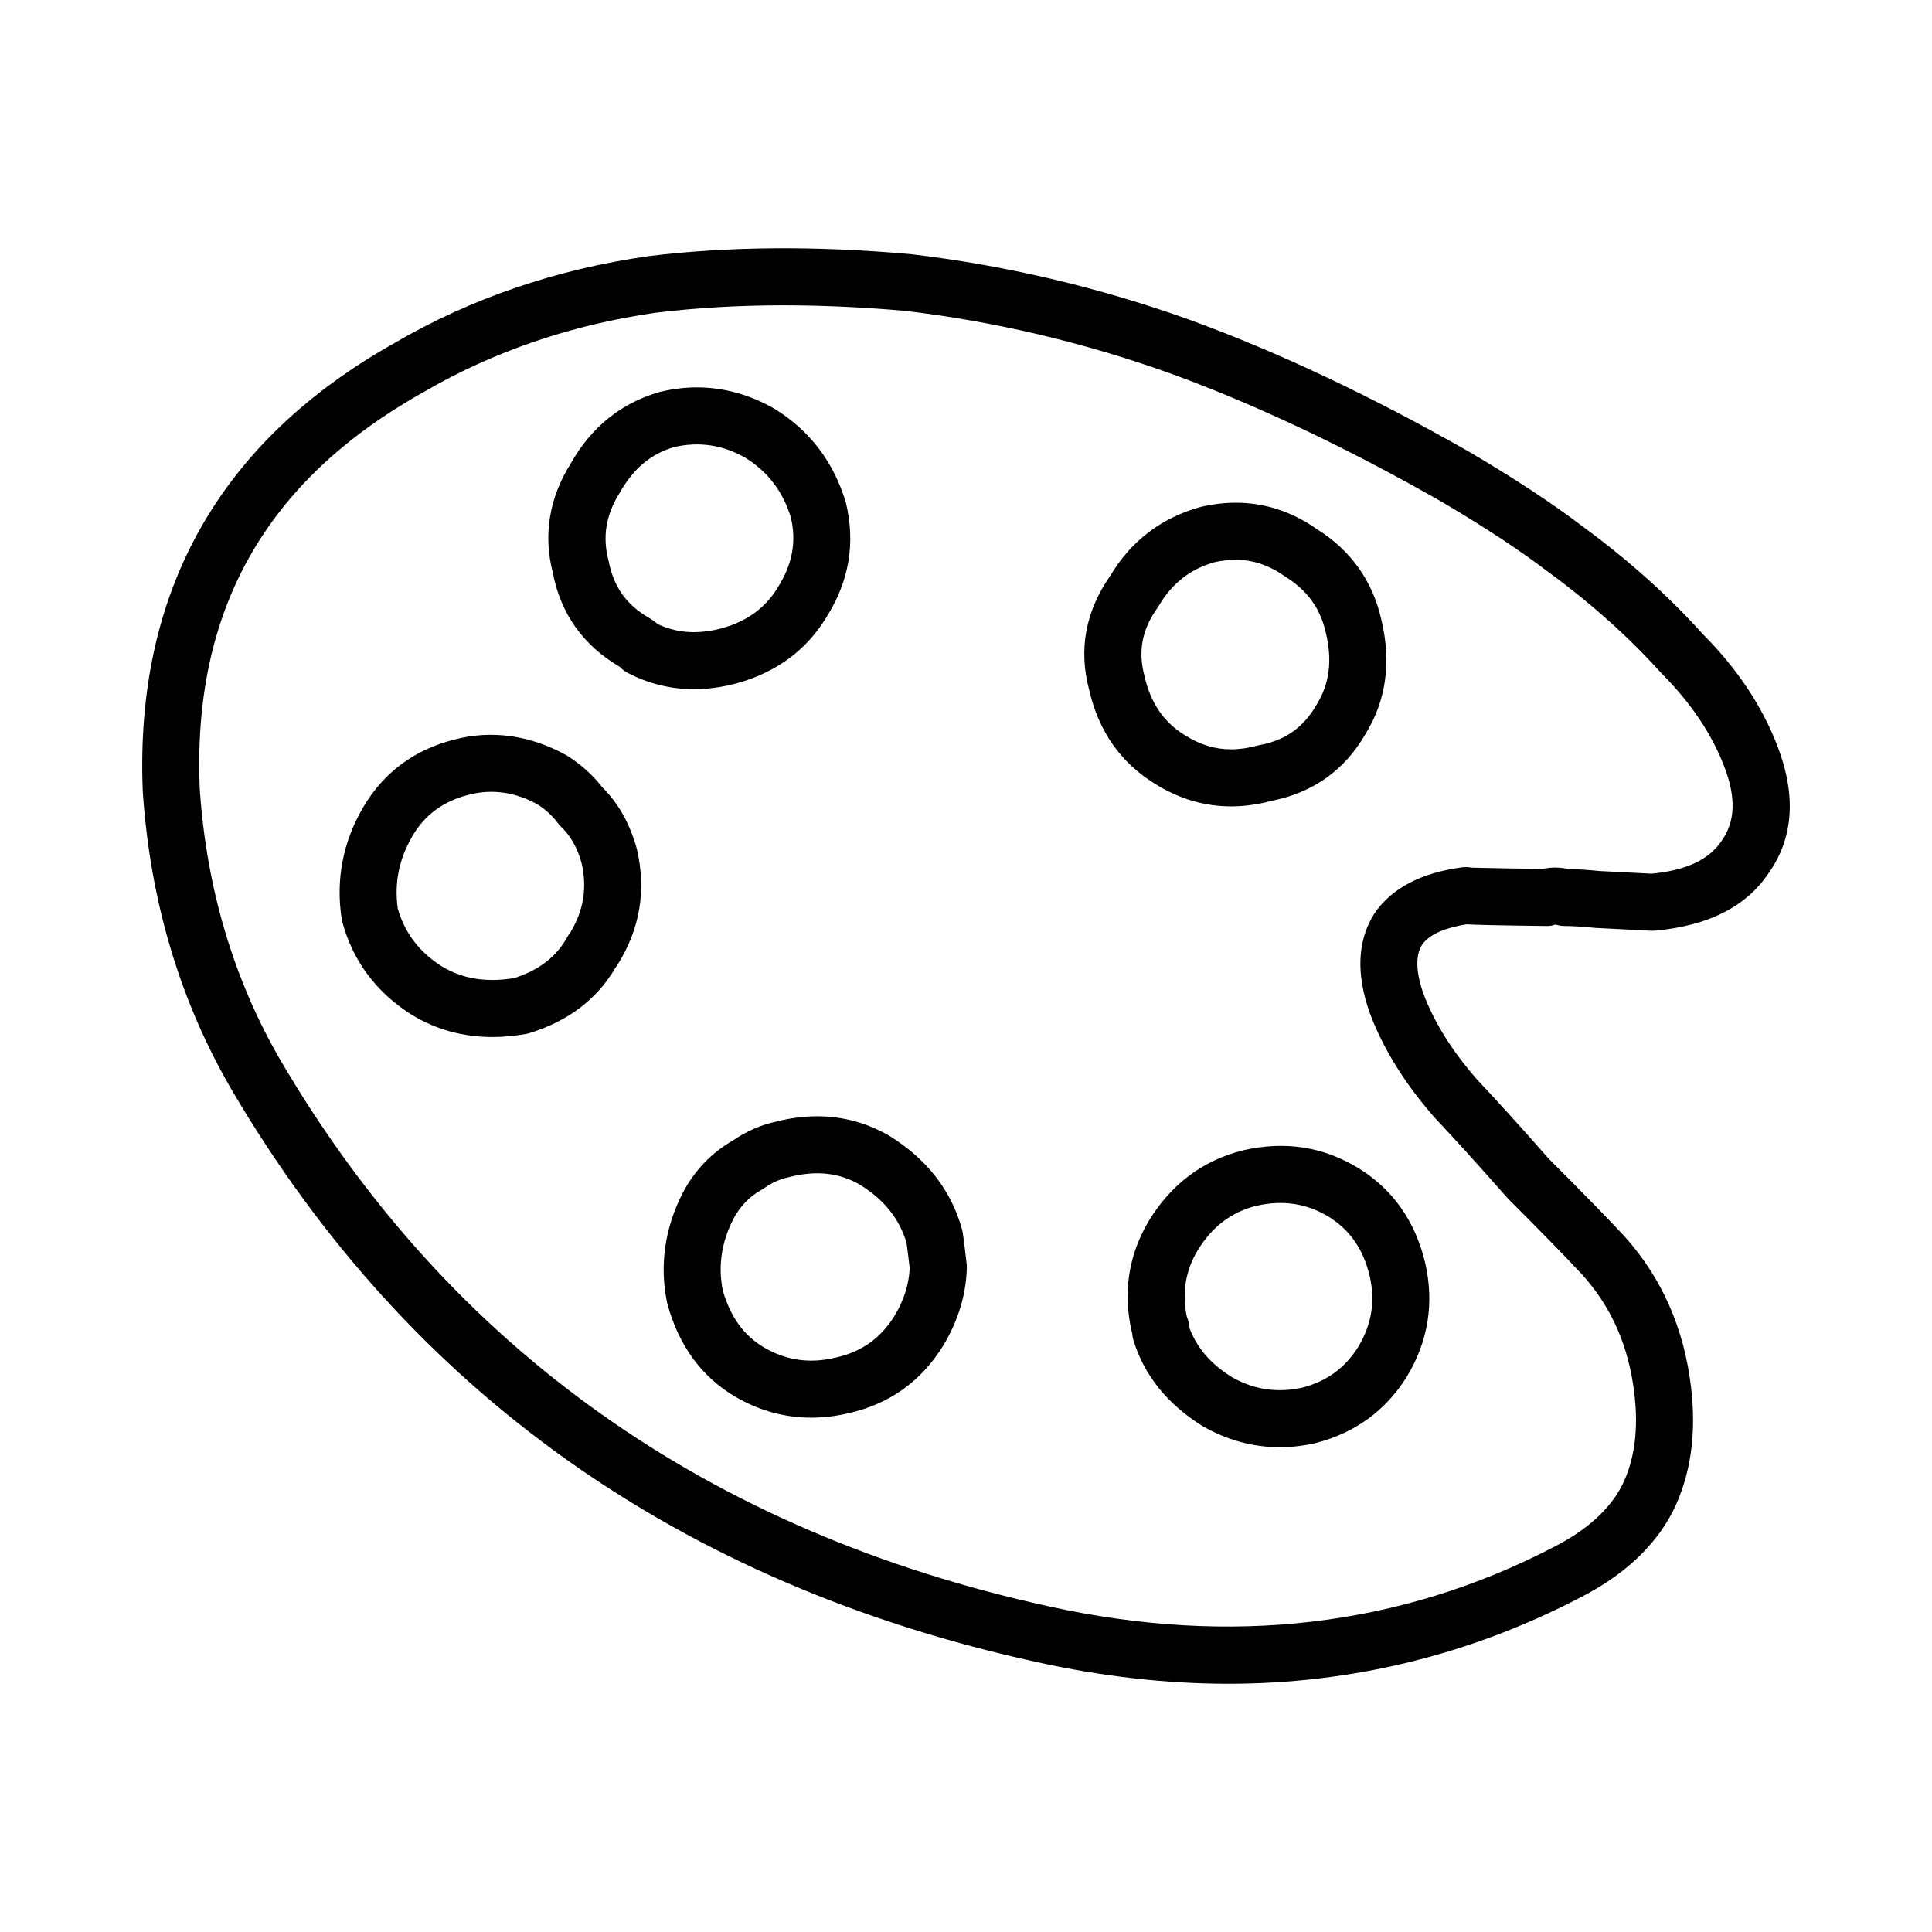 <?xml version="1.0" encoding="UTF-8"?>
<!-- The Best Svg Icon site in the world: iconSvg.co, Visit us! https://iconsvg.co -->
<svg fill="#000000" width="800px" height="800px" version="1.1" viewBox="144 144 512 512" xmlns="http://www.w3.org/2000/svg">
 <g>
  <path d="m470.29 357.7h-0.012c-7.094 0-13.887-2.016-20.191-5.984-9.074-5.562-14.969-13.957-17.438-24.879-2.852-10.57-1.012-20.832 5.551-30.207 5.531-9.289 13.609-15.438 23.992-18.293 3.356-0.766 6.359-1.113 9.281-1.113 7.672 0 14.918 2.352 21.52 7.008 8.961 5.566 14.848 13.785 17.129 24.207 2.625 11.098 1.211 21.246-4.231 30.043-5.473 9.547-13.875 15.578-24.867 17.738-3.621 0.977-7.242 1.48-10.734 1.48zm1.18-65.359c-1.797 0-3.68 0.215-5.606 0.648-6.316 1.754-11.266 5.562-14.793 11.574-0.105 0.188-0.227 0.371-0.352 0.551-4.098 5.758-5.176 11.504-3.406 18.086 1.641 7.203 5.141 12.234 10.758 15.684 3.984 2.5 7.961 3.699 12.211 3.699h0.012c2.231 0 4.586-0.344 6.996-1.012 0.207-0.051 0.414-0.102 0.621-0.137 6.793-1.289 11.551-4.684 15.008-10.695 3.426-5.543 4.191-11.668 2.469-18.941-1.414-6.492-4.922-11.348-10.734-14.969-4.438-3.102-8.629-4.488-13.184-4.488z"/>
  <path d="m469.5 590.21c-16.414 0-33.484-1.93-50.766-5.75-94.566-20.703-166.31-71.648-213.2-151.42-13.816-23.609-21.785-50.32-23.703-79.41-2.137-52.914 20.426-92.863 67.078-118.93 19.938-11.621 42.473-19.316 66.855-22.809 21.383-2.621 44.578-2.766 69.512-0.551 25.004 2.934 49.711 8.734 73.66 17.289 23.547 8.539 48.688 20.418 74.766 35.316 11.68 6.879 21.59 13.402 29.539 19.441 12.211 8.941 23.023 18.617 32.039 28.684 9.004 8.992 15.773 19.129 19.828 29.824 4.969 13.02 4.152 24.305-2.43 33.523-5.875 8.828-16.078 14.012-30.188 15.215-0.324 0.039-0.648 0.039-1.004 0.02-3.543-0.168-8.422-0.414-14.66-0.746-3.492-0.344-6.133-0.504-8.156-0.504-0.68 0-1.34-0.09-1.988-0.266-0.402-0.105-0.578-0.105-0.59-0.105-0.867 0.324-1.375 0.383-2.301 0.371-13.992-0.176-19.02-0.316-21.113-0.453-4.316 0.672-9.594 2.156-11.84 5.461-1.734 2.746-1.652 7.152 0.371 12.883 2.816 7.547 7.598 15.23 14.172 22.73 5.215 5.523 11.531 12.504 19.141 21.156 8.465 8.422 15.301 15.438 20.016 20.496 9.848 10.984 15.734 24.324 17.582 39.766 1.527 12.504-0.082 23.617-4.762 32.996-4.781 9.367-13.098 17.086-24.746 23.016-29.062 15.09-60.398 22.758-93.109 22.758zm-117.81-365.3c-11.809 0-23.23 0.66-33.938 1.969-22.289 3.188-42.98 10.242-61.355 20.949-41.969 23.449-61.383 57.781-59.477 105 1.754 26.539 9.043 51.02 21.648 72.559 44.68 75.992 113.12 124.55 203.42 144.32 48.266 10.645 93.133 5.371 133.71-15.695 8.797-4.488 14.887-9.984 18.164-16.383 3.305-6.621 4.41-14.848 3.25-24.375-1.496-12.48-5.992-22.742-13.738-31.383-4.488-4.82-11.211-11.699-19.863-20.348-7.824-8.879-14.031-15.742-19.305-21.332-7.969-9.082-13.699-18.344-17.199-27.73-3.699-10.438-3.273-19.254 1.199-26.336 4.566-6.742 12.348-10.797 23.262-12.273 0.828-0.105 1.672-0.082 2.488 0.082 0.195-0.031 3.238 0.137 18.922 0.344 1.031-0.246 2.117-0.363 3.219-0.363 1.133 0 2.301 0.125 3.5 0.383 2.363 0.039 5.129 0.215 8.395 0.539 5.562 0.297 10.23 0.527 13.707 0.699 9.148-0.867 15.219-3.707 18.551-8.711 3.641-5.109 3.84-11.441 0.734-19.562-3.293-8.699-8.906-17.043-16.672-24.816-8.602-9.574-18.637-18.551-30.113-26.953-7.586-5.769-16.992-11.957-28.082-18.48-25.242-14.426-49.594-25.938-72.297-34.172-22.836-8.156-46.438-13.699-70.102-16.473-10.898-0.953-21.738-1.457-32.023-1.457z"/>
  <path d="m327.9 326.64c-6.172 0-12.09-1.465-17.594-4.336-0.766-0.402-1.445-0.926-2.023-1.559-9.715-5.688-15.672-14.043-17.758-24.883-2.609-9.984-1.023-19.957 4.812-29.156 5.324-9.465 13.285-15.922 23.457-18.824 3.531-0.848 6.742-1.219 9.891-1.219 7.094 0 14.043 1.918 20.637 5.707 9.355 5.812 15.617 14.102 18.832 24.766 2.621 10.844 0.855 20.93-5.129 30.406-5.297 8.785-13.422 14.762-24.078 17.625-3.785 0.98-7.484 1.473-11.047 1.473zm-9.535-17.211c3.043 1.406 6.172 2.098 9.539 2.098 2.281 0 4.695-0.324 7.176-0.973 6.793-1.828 11.75-5.41 15.086-10.953 3.848-6.102 4.938-12.121 3.406-18.512-2.047-6.731-6.012-12.016-12.004-15.754-5.926-3.394-12.242-4.41-18.965-2.836-5.953 1.715-10.746 5.648-14.297 11.965-3.758 5.945-4.695 11.738-3.047 18.078 1.375 7.082 4.781 11.777 10.812 15.242 0.699 0.426 1.516 0.957 2.293 1.645z"/>
  <path d="m274.49 418.82c-7.723 0-14.879-1.961-21.277-5.824-9.457-5.953-15.637-14.219-18.488-24.621-0.082-0.277-0.137-0.559-0.176-0.848-1.602-10.449 0.324-20.43 5.738-29.66 5.422-9.168 13.504-15.176 24.047-17.859 9.871-2.621 20.27-1.211 30 4.273 3.797 2.43 6.801 5.164 9.27 8.352 4.293 4.254 7.379 9.77 9.18 16.402 2.551 11.004 0.777 21.234-5.176 30.703-0.145 0.227-0.316 0.453-0.484 0.672-4.863 8.363-12.535 14.207-22.828 17.375-0.297 0.09-0.59 0.168-0.898 0.215-3.031 0.547-6.027 0.82-8.906 0.82zm-25.07-34.016c1.898 6.535 5.738 11.551 11.738 15.34 3.934 2.371 8.332 3.562 13.332 3.562 1.848 0 3.797-0.168 5.793-0.504 6.606-2.117 11.211-5.688 14.051-10.883 0.238-0.434 0.523-0.848 0.836-1.219 3.5-5.836 4.469-11.859 2.953-18.379-1.074-3.945-2.863-7.164-5.391-9.574-0.316-0.297-0.59-0.609-0.848-0.953-1.465-1.961-3.266-3.633-5.344-4.969-5.793-3.238-12.055-4.273-18.398-2.578-6.672 1.691-11.504 5.254-14.828 10.891-3.57 6.09-4.852 12.406-3.894 19.266z"/>
  <path d="m358.97 519.7c-7.082 0-13.906-1.898-20.258-5.637-8.797-5.234-14.781-13.43-17.82-24.383-0.051-0.176-0.09-0.344-0.125-0.523-2.016-9.922-0.598-19.719 4.211-29.125 3.211-5.992 7.648-10.59 13.285-13.805 3.594-2.469 7.465-4.16 11.543-5.008 3.438-0.906 7.176-1.395 10.766-1.395 6.867 0 13.359 1.785 19.316 5.305 9.828 6.141 16.188 14.395 19.051 24.621 0.09 0.324 0.156 0.648 0.207 0.973 0.344 2.418 0.691 5.184 1.031 8.293 0.039 0.344 0.051 0.699 0.039 1.055-0.195 6.969-2.254 13.773-6.082 20.258-5.836 9.574-14.219 15.645-24.965 18.117-3.375 0.82-6.836 1.254-10.199 1.254zm-23.449-33.809c2.004 7.043 5.566 12.004 10.883 15.164 4.027 2.371 8.148 3.531 12.566 3.531 2.156 0 4.41-0.289 6.699-0.855 6.828-1.566 11.859-5.215 15.496-11.191 2.414-4.074 3.707-8.168 3.914-12.43-0.277-2.488-0.559-4.742-0.836-6.75-1.898-6.359-5.906-11.375-12.223-15.32-5.41-3.211-11.652-3.965-18.777-2.117-2.551 0.539-4.594 1.457-6.613 2.871-0.227 0.156-0.453 0.309-0.691 0.441-3.266 1.809-5.75 4.359-7.586 7.793-3.137 6.164-4.09 12.379-2.832 18.863z"/>
  <path d="m483.16 527.53h-0.012c-7.125-0.012-14-1.891-20.461-5.606-9.332-5.805-15.41-13.391-18.312-22.703-0.176-0.578-0.289-1.188-0.324-1.789-0.02-0.082-0.039-0.156-0.059-0.238-2.469-10.469-0.992-20.398 4.367-29.5 5.977-9.871 14.395-16.188 25.09-18.852 11.297-2.559 21.215-0.887 30.406 4.637 9.18 5.617 15.156 14.051 17.809 25.102 2.488 10.758 0.828 20.957-4.922 30.395-5.637 8.973-13.773 14.828-24.25 17.496-3.305 0.723-6.359 1.059-9.332 1.059zm-23.93-31.578c1.949 5.254 5.637 9.516 11.234 13 3.965 2.281 8.188 3.457 12.695 3.465 1.91 0 3.883-0.227 5.894-0.66 6.398-1.633 11.348-5.164 14.836-10.734 3.621-5.945 4.644-12.184 3.066-18.973-1.691-7.043-5.273-12.191-10.934-15.652-5.824-3.492-12.066-4.438-19.07-2.852-6.621 1.652-11.777 5.562-15.617 11.906-3.188 5.41-4.121 11.16-2.816 17.488 0.418 0.965 0.656 1.988 0.711 3.012z"/>
 </g>
</svg>
